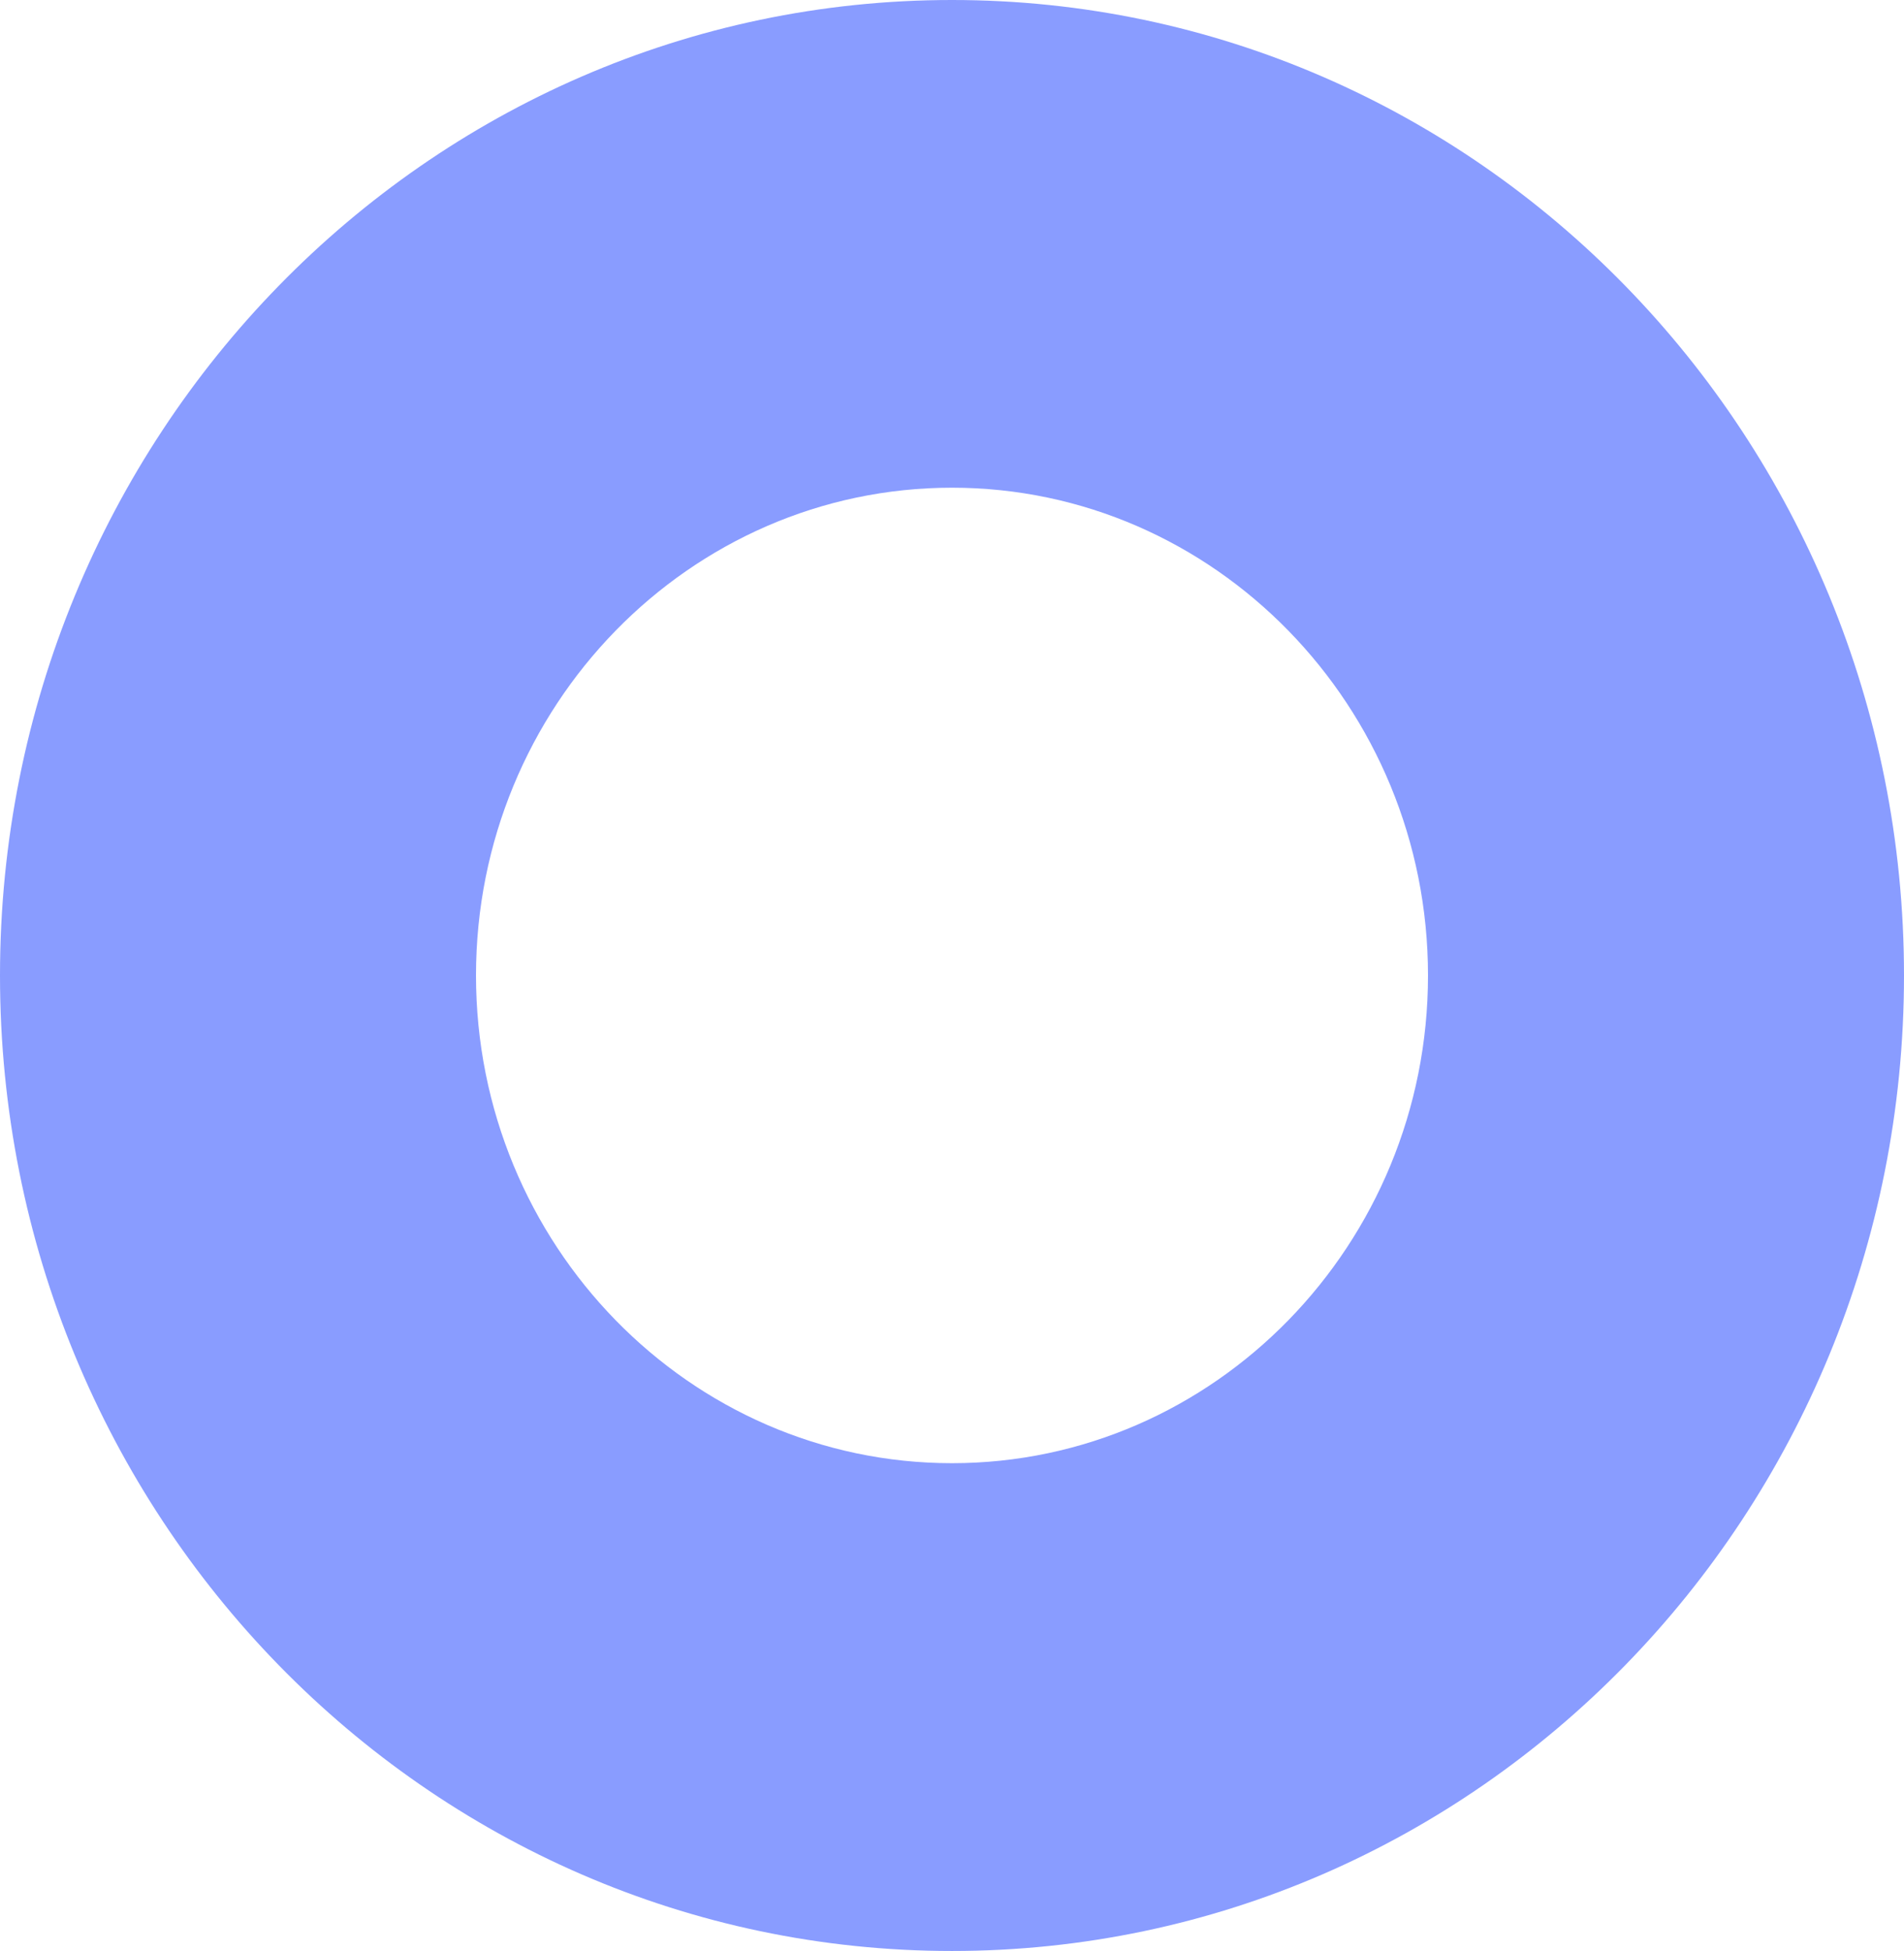 <svg fill="none" height="42" viewBox="0 0 41 42" width="41" xmlns="http://www.w3.org/2000/svg"><path d="m20.5 0c-11.322 0-20.5 9.402-20.5 21 0 11.598 9.178 21 20.5 21s20.5-9.402 20.5-21c0-11.598-9.179-21-20.5-21zm0 31.499c-5.652 0-10.25-4.71-10.25-10.5s4.598-10.5 10.25-10.5 10.25 4.71 10.25 10.5-4.598 10.5-10.25 10.5z" fill="#899cff"/></svg>
